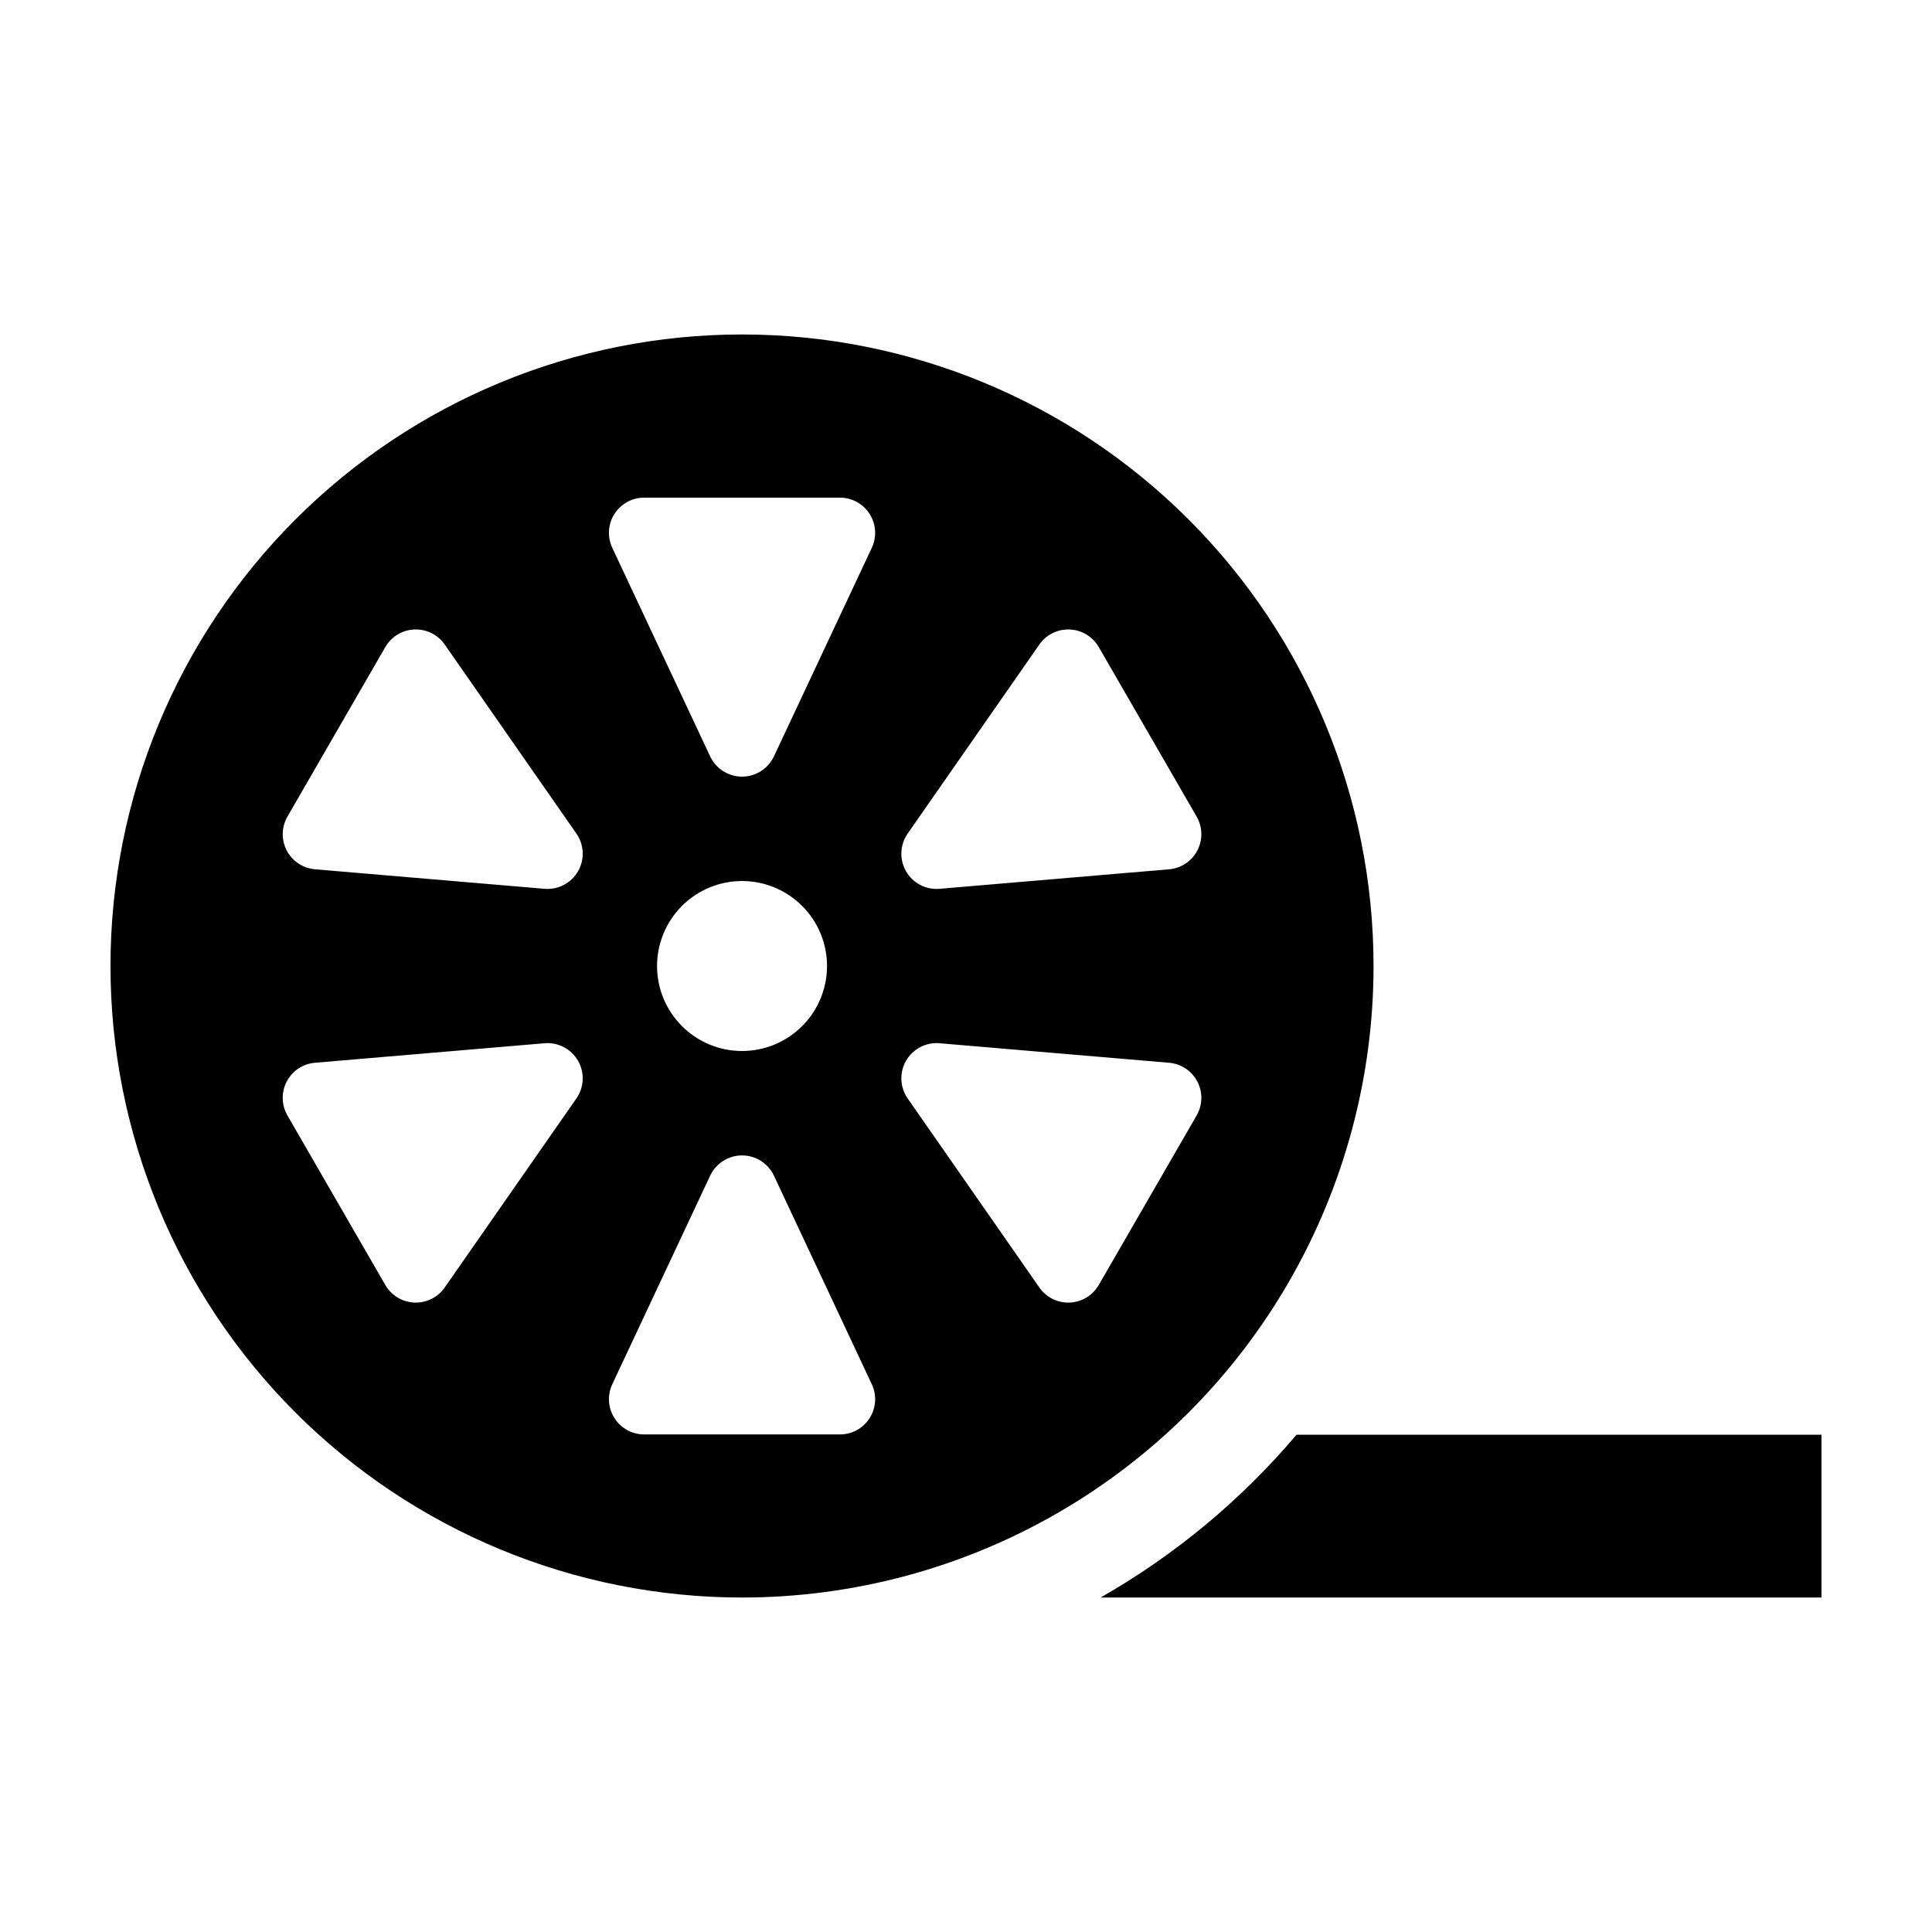 <?xml version="1.0" encoding="UTF-8"?>
<!-- Uploaded to: SVG Repo, www.svgrepo.com, Generator: SVG Repo Mixer Tools -->
<svg fill="#000000" width="800px" height="800px" version="1.1" viewBox="144 144 512 512" xmlns="http://www.w3.org/2000/svg">
 <path d="m626.71 567.36h-191.04c19.699-11.234 37.27-25.836 51.922-43.141h139.12zm-286.07 0c-44.383-0.004-86.953-17.637-118.34-49.023-31.387-31.387-49.02-73.953-49.02-118.34 0.004-44.387 17.637-86.953 49.023-118.34 31.383-31.387 73.953-49.02 118.34-49.02 44.387 0.004 86.953 17.633 118.34 49.02s49.02 73.957 49.02 118.34c0 29.379-7.734 58.242-22.422 83.684-14.691 25.441-35.82 46.57-61.262 61.258-25.441 14.688-54.305 22.422-83.684 22.422zm-52.344-146.89-60.832 5.172c-3.184 0.27-6.008 2.148-7.484 4.981-1.477 2.828-1.406 6.219 0.191 8.984l25.938 44.926c1.598 2.766 4.496 4.523 7.688 4.66 3.191 0.133 6.231-1.371 8.055-3.992l34.898-50.098c2.066-2.969 2.231-6.867 0.422-10-1.809-3.137-5.266-4.941-8.875-4.637zm8.457-55.562-34.895-50.098v-0.004c-1.824-2.621-4.863-4.125-8.055-3.988-3.191 0.133-6.09 1.891-7.688 4.656l-25.938 44.926c-1.598 2.766-1.668 6.156-0.191 8.988 1.48 2.832 4.301 4.707 7.484 4.981l60.836 5.172c3.606 0.309 7.062-1.5 8.871-4.633 1.812-3.137 1.645-7.035-0.422-10.004zm78.285 145.93-25.938-55.27c-1.539-3.277-4.832-5.371-8.449-5.371-3.621 0-6.914 2.094-8.453 5.371l-25.938 55.27c-1.355 2.891-1.141 6.273 0.574 8.969 1.711 2.699 4.684 4.332 7.879 4.332h51.875c3.191 0 6.164-1.633 7.875-4.332 1.715-2.695 1.93-6.078 0.574-8.969zm-34.387-88.312c5.973 0 11.699-2.371 15.926-6.598 4.223-4.223 6.594-9.949 6.594-15.922 0-5.977-2.371-11.703-6.598-15.926-4.223-4.223-9.949-6.598-15.922-6.598-5.973 0-11.703 2.375-15.926 6.598-4.223 4.223-6.598 9.953-6.598 15.926s2.375 11.699 6.598 15.922c4.223 4.227 9.953 6.598 15.926 6.598zm25.938-146.65h-51.875c-3.195 0-6.168 1.633-7.879 4.328-1.715 2.695-1.93 6.078-0.574 8.969l25.938 55.27v0.004c1.539 3.273 4.832 5.367 8.453 5.367 3.617 0 6.91-2.094 8.449-5.367l25.938-55.273c1.355-2.891 1.141-6.273-0.574-8.969-1.711-2.695-4.684-4.328-7.875-4.328zm87.242 149.77-60.836-5.176c-3.609-0.305-7.066 1.5-8.875 4.637-1.809 3.133-1.645 7.031 0.426 10l34.898 50.098h-0.004c1.824 2.621 4.863 4.125 8.055 3.992 3.191-0.137 6.094-1.895 7.688-4.66l25.938-44.926c1.598-2.766 1.668-6.156 0.191-8.984-1.477-2.832-4.301-4.711-7.484-4.981zm7.289-65.242-25.938-44.926c-1.594-2.766-4.496-4.523-7.688-4.656-3.191-0.137-6.231 1.367-8.055 3.988l-34.895 50.098c-2.07 2.969-2.234 6.867-0.426 10.004 1.809 3.133 5.266 4.941 8.875 4.633l60.836-5.172h-0.004c3.184-0.273 6.008-2.152 7.484-4.981 1.477-2.832 1.406-6.223-0.191-8.988z"/>
</svg>